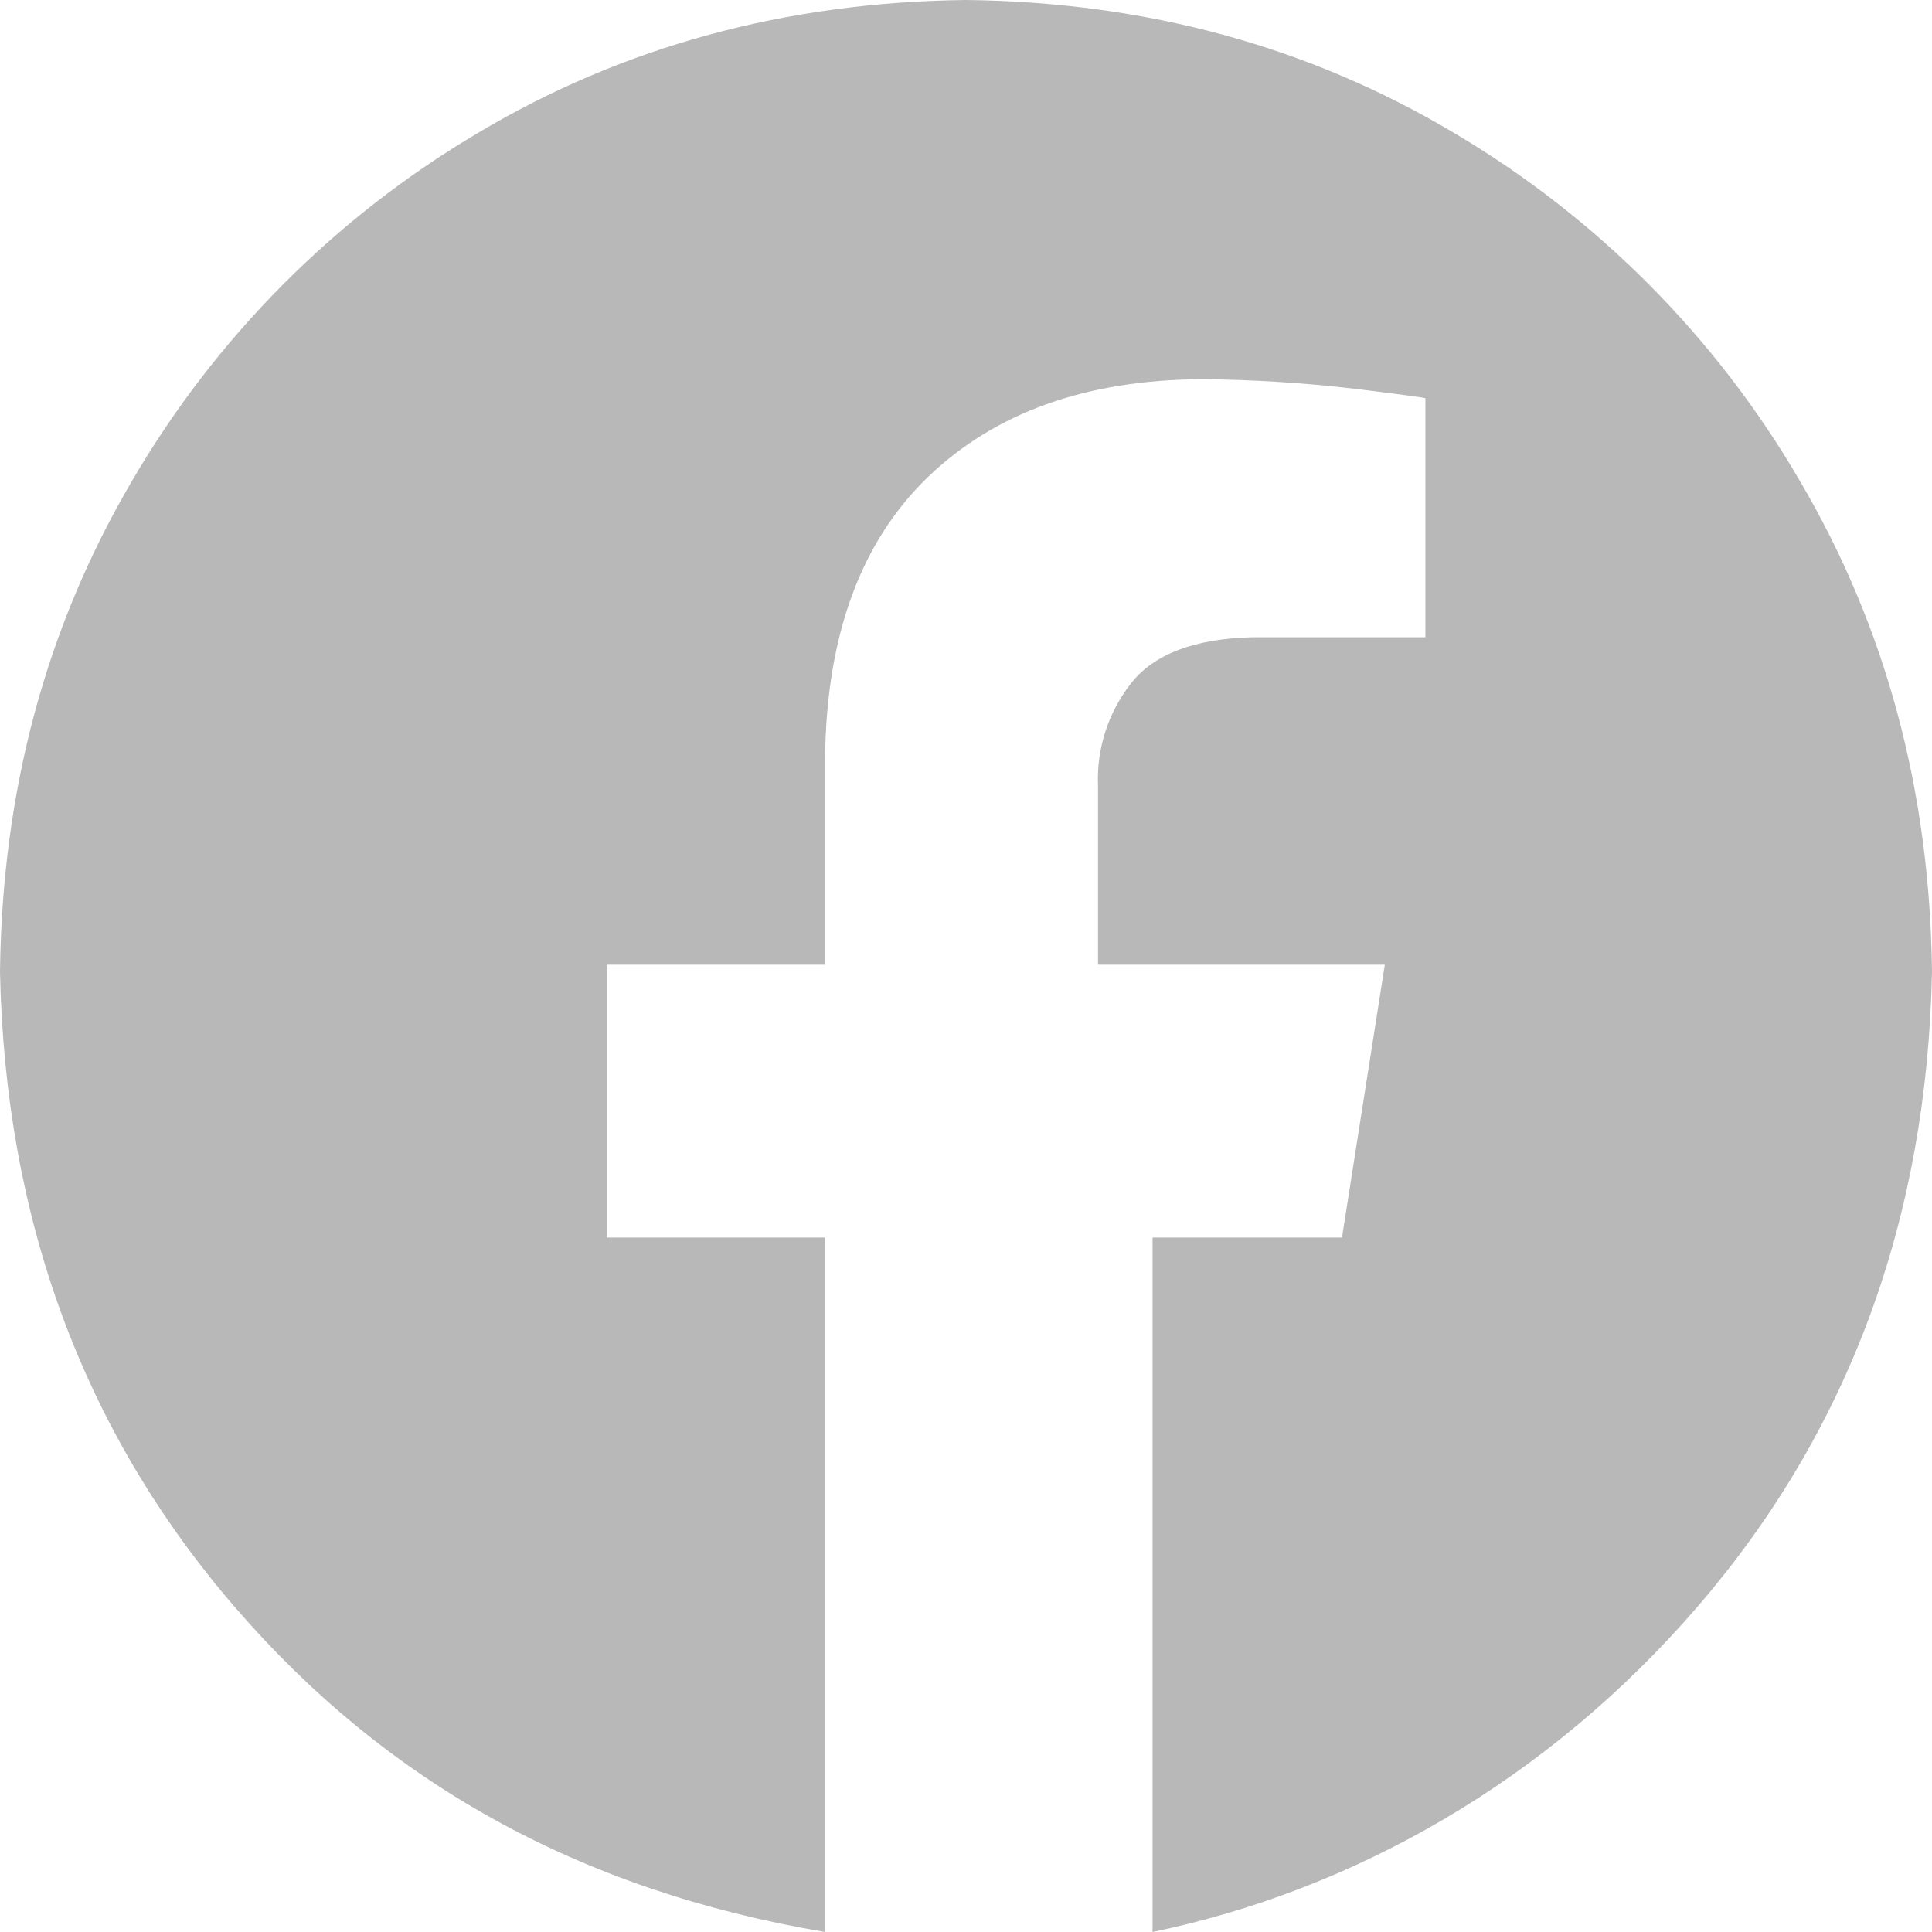 <svg width="18" height="18" viewBox="0 0 18 18" fill="none" xmlns="http://www.w3.org/2000/svg">
<path fill-rule="evenodd" clip-rule="evenodd" d="M9 3.6317e-05C10.676 0.019 12.191 0.431 13.543 1.236C14.879 2.025 15.991 3.143 16.771 4.484C17.571 5.845 17.981 7.368 18 9.055C17.953 11.362 17.225 13.333 15.817 14.967C14.409 16.601 12.605 17.612 10.738 18V11.53H12.503L12.902 8.988H10.23V7.323C10.215 6.978 10.324 6.639 10.537 6.367C10.751 6.094 11.127 5.951 11.667 5.937H13.28V3.71C13.257 3.703 13.038 3.673 12.621 3.622C12.149 3.567 11.674 3.537 11.199 3.533C10.123 3.538 9.272 3.842 8.646 4.444C8.021 5.046 7.701 5.916 7.687 7.056V8.988H5.653V11.53H7.687V18C5.395 17.613 3.591 16.602 2.183 14.967C0.775 13.333 0.048 11.362 0 9.055C0.019 7.368 0.428 5.845 1.228 4.484C2.009 3.143 3.121 2.025 4.457 1.236C5.809 0.431 7.324 0.019 9 3.6317e-05Z" fill="#B8B8B8"/>
</svg>

